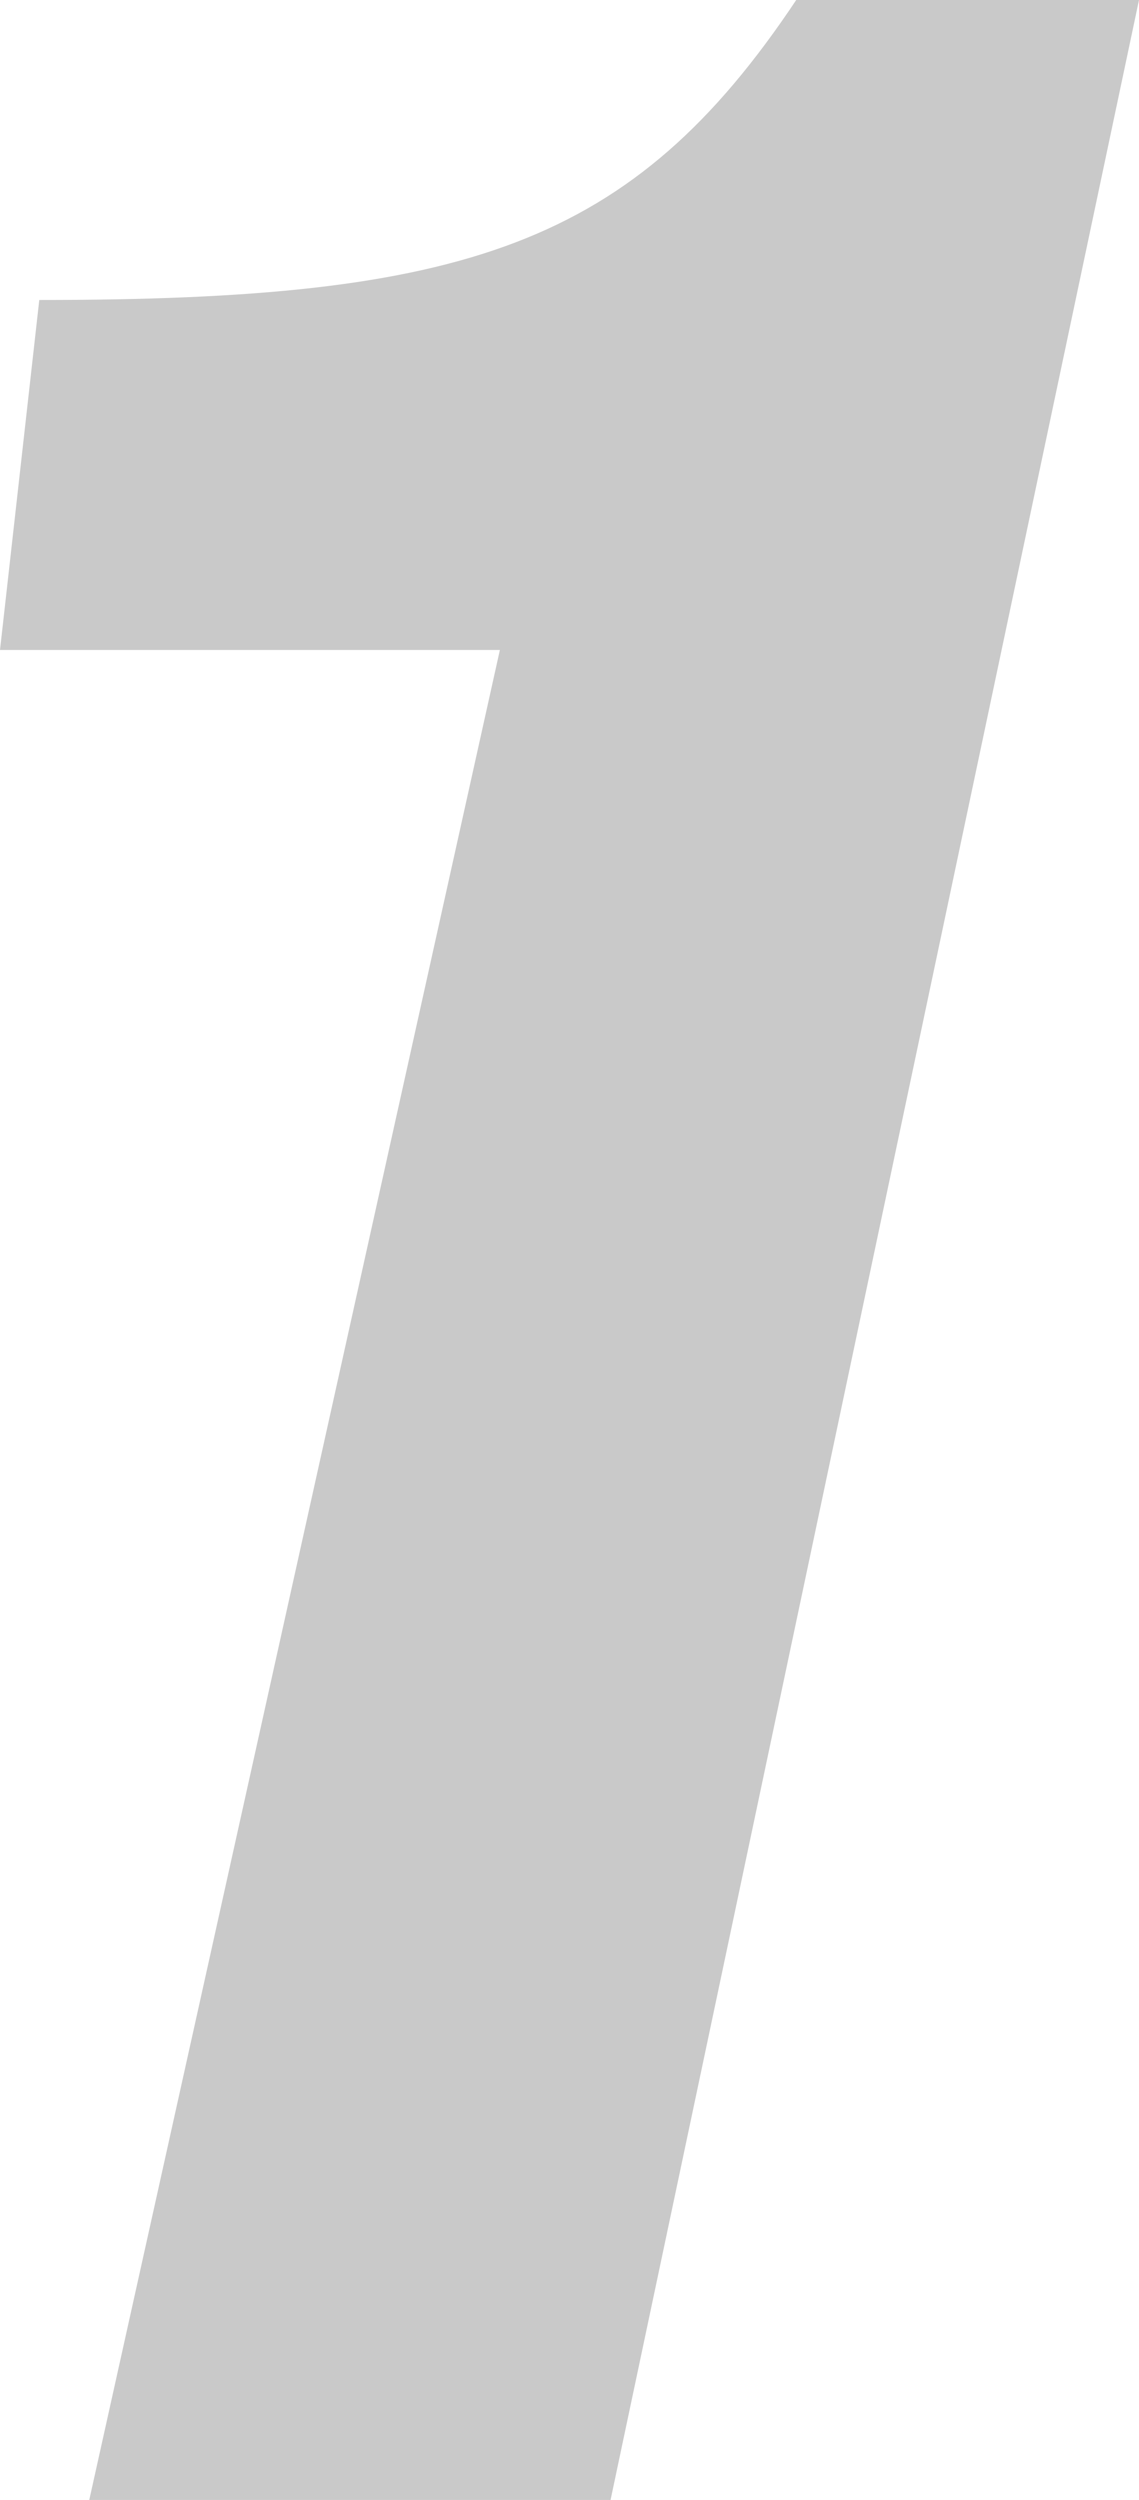 <?xml version="1.0" encoding="UTF-8"?>
<svg id="_レイヤー_2" data-name="レイヤー_2" xmlns="http://www.w3.org/2000/svg" viewBox="0 0 31.9 70">
  <defs>
    <style>
      .cls-1 {
        fill: #c9c9c9;
      }
    </style>
  </defs>
  <g id="_編集モード" data-name="編集モード">
    <path class="cls-1" d="M14,18.2H0l1.1-9.8c11.9,0,16.6-1.5,21.2-8.4h9.6l-14.8,70H2.5L14,18.2Z"/>
  </g>
</svg>